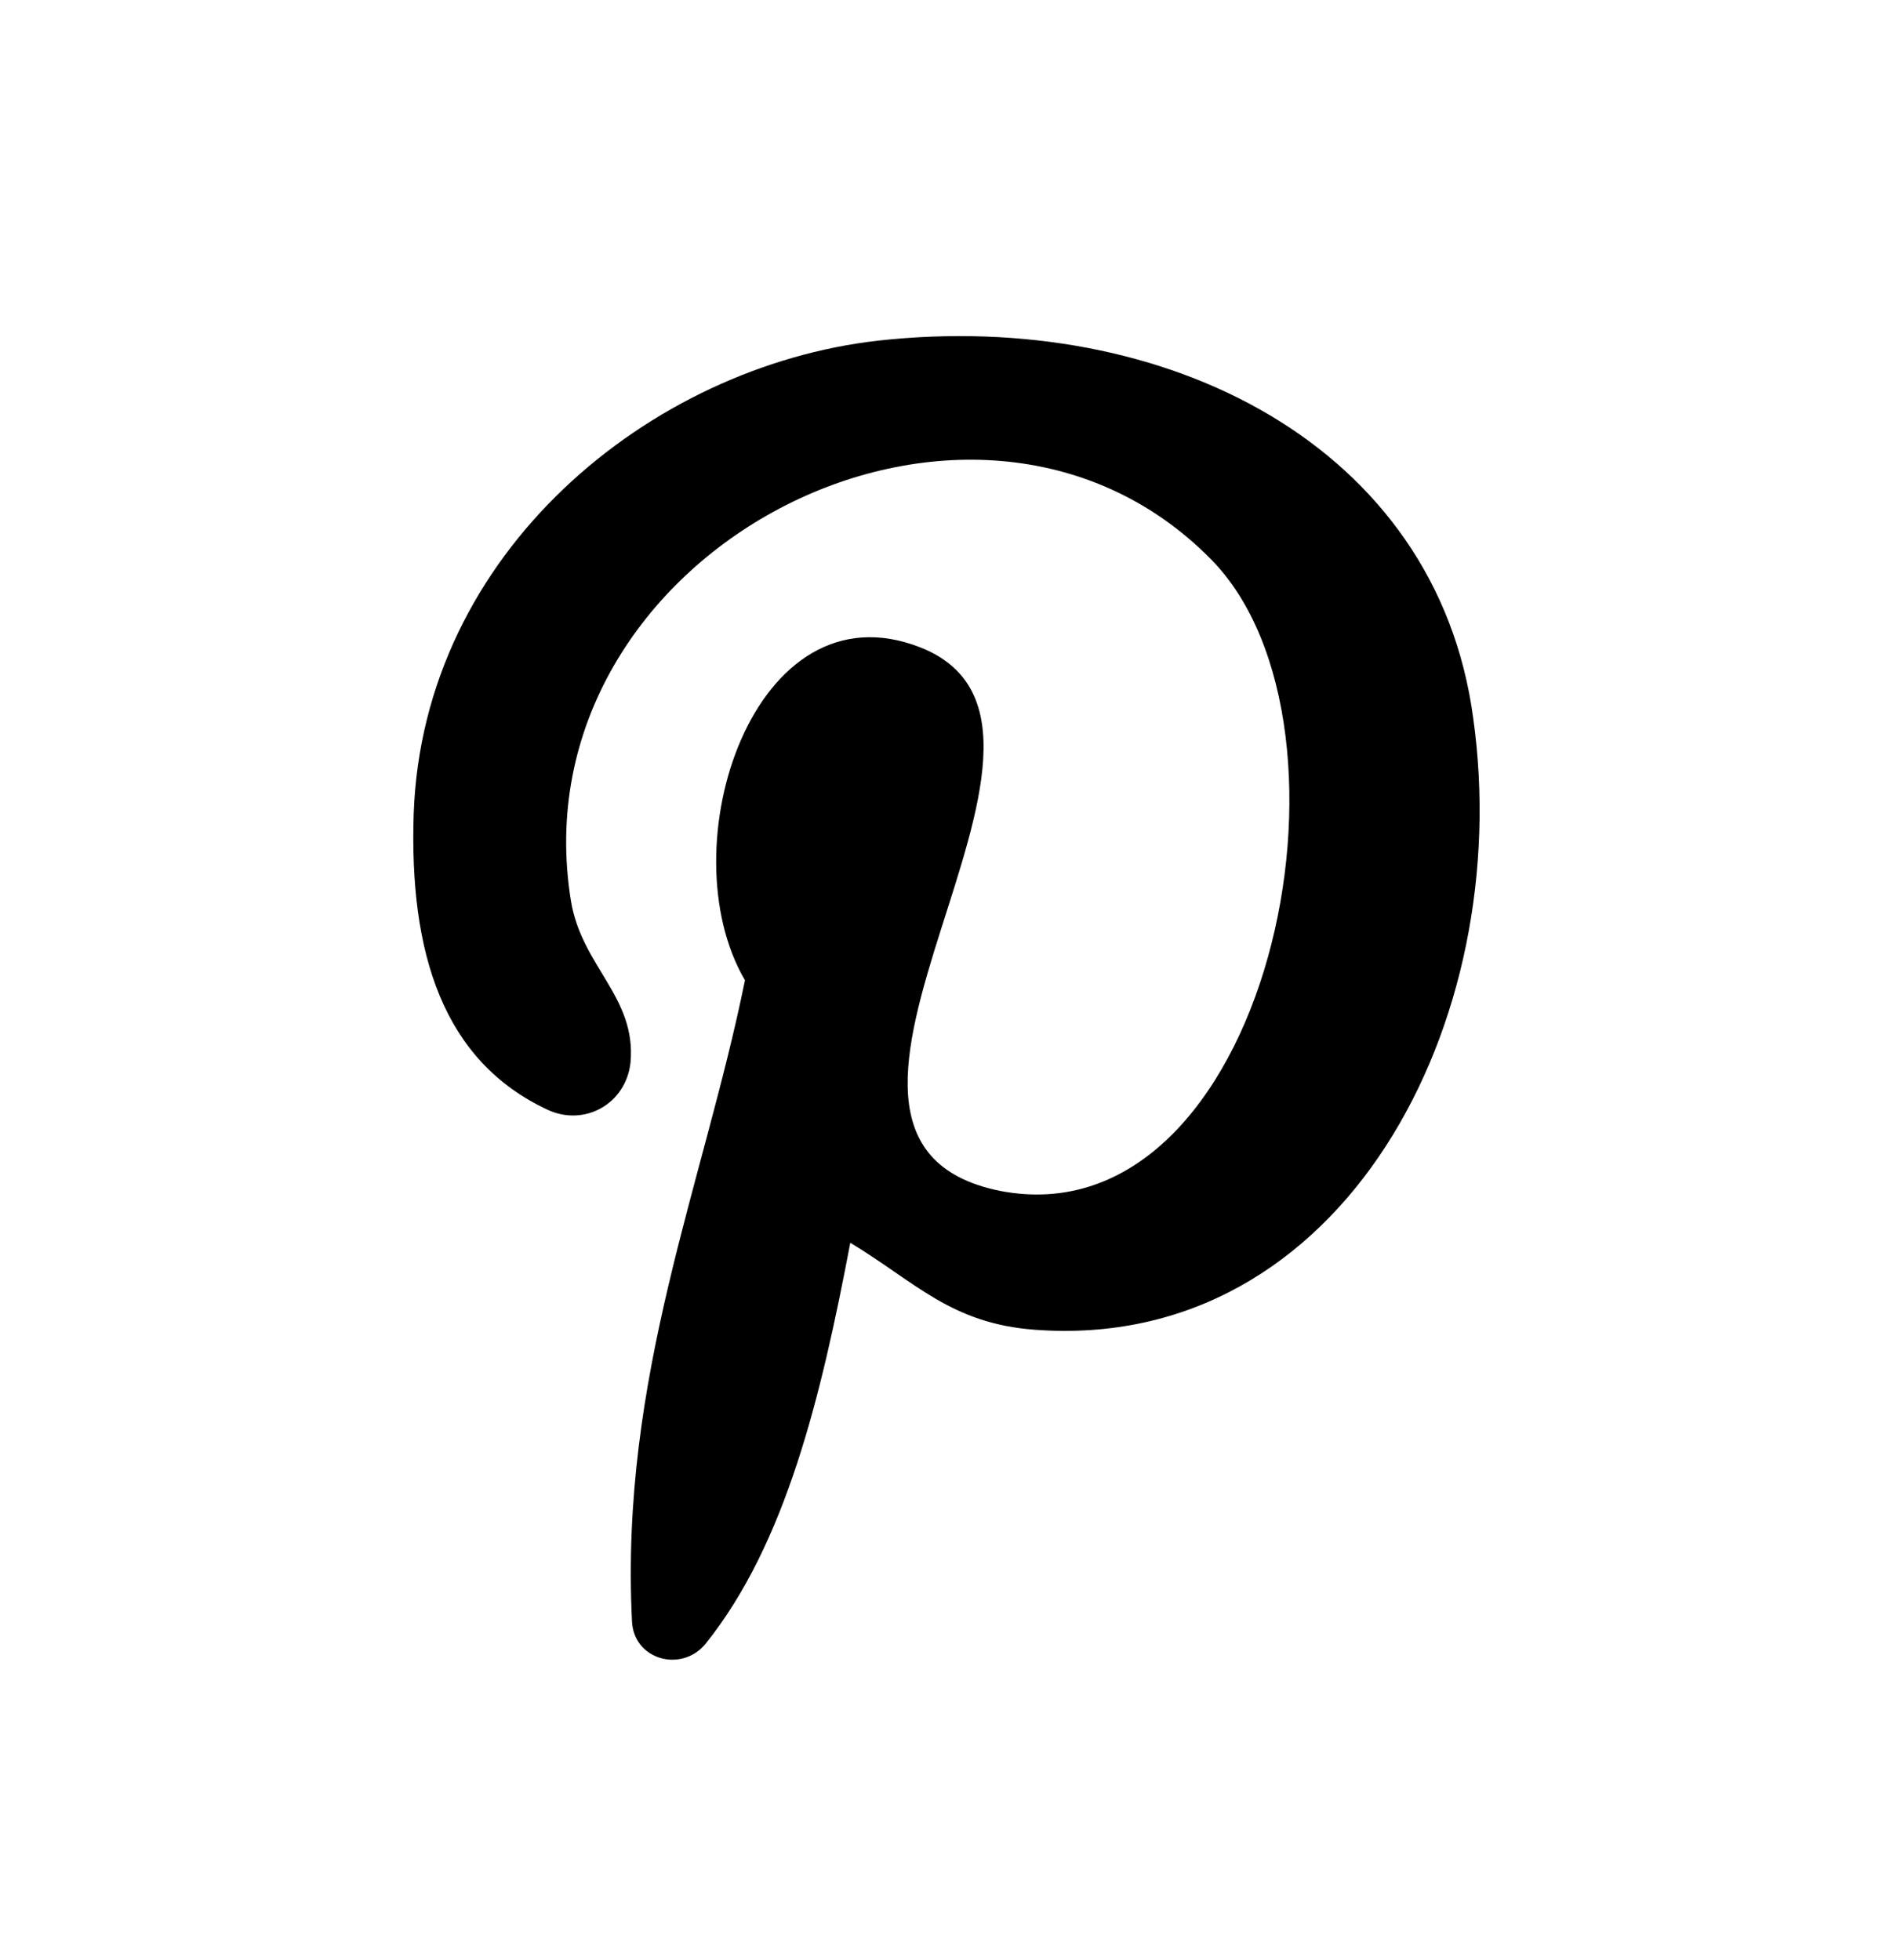 <svg width="28" height="29" viewBox="0 0 28 29" fill="none" xmlns="http://www.w3.org/2000/svg">
<path d="M15.31 19.673C14.068 19.582 13.548 18.973 12.577 18.386C12.148 20.644 11.629 22.834 10.432 24.324C10.071 24.753 9.371 24.55 9.348 23.985C9.168 20.373 10.41 17.505 11.019 14.502C9.868 12.537 11.155 8.608 13.616 9.579C16.642 10.776 10.997 16.85 14.79 17.618C18.742 18.386 20.368 10.753 17.907 8.269C14.361 4.679 7.61 8.179 8.445 13.328C8.603 14.299 9.416 14.75 9.326 15.721C9.258 16.331 8.648 16.669 8.106 16.421C6.548 15.698 6.052 14.095 6.119 12.04C6.255 8.157 9.619 5.424 12.984 5.04C17.252 4.566 21.248 6.598 21.79 10.618C22.423 15.111 19.871 20.011 15.31 19.673Z" fill="black"/>
</svg>
